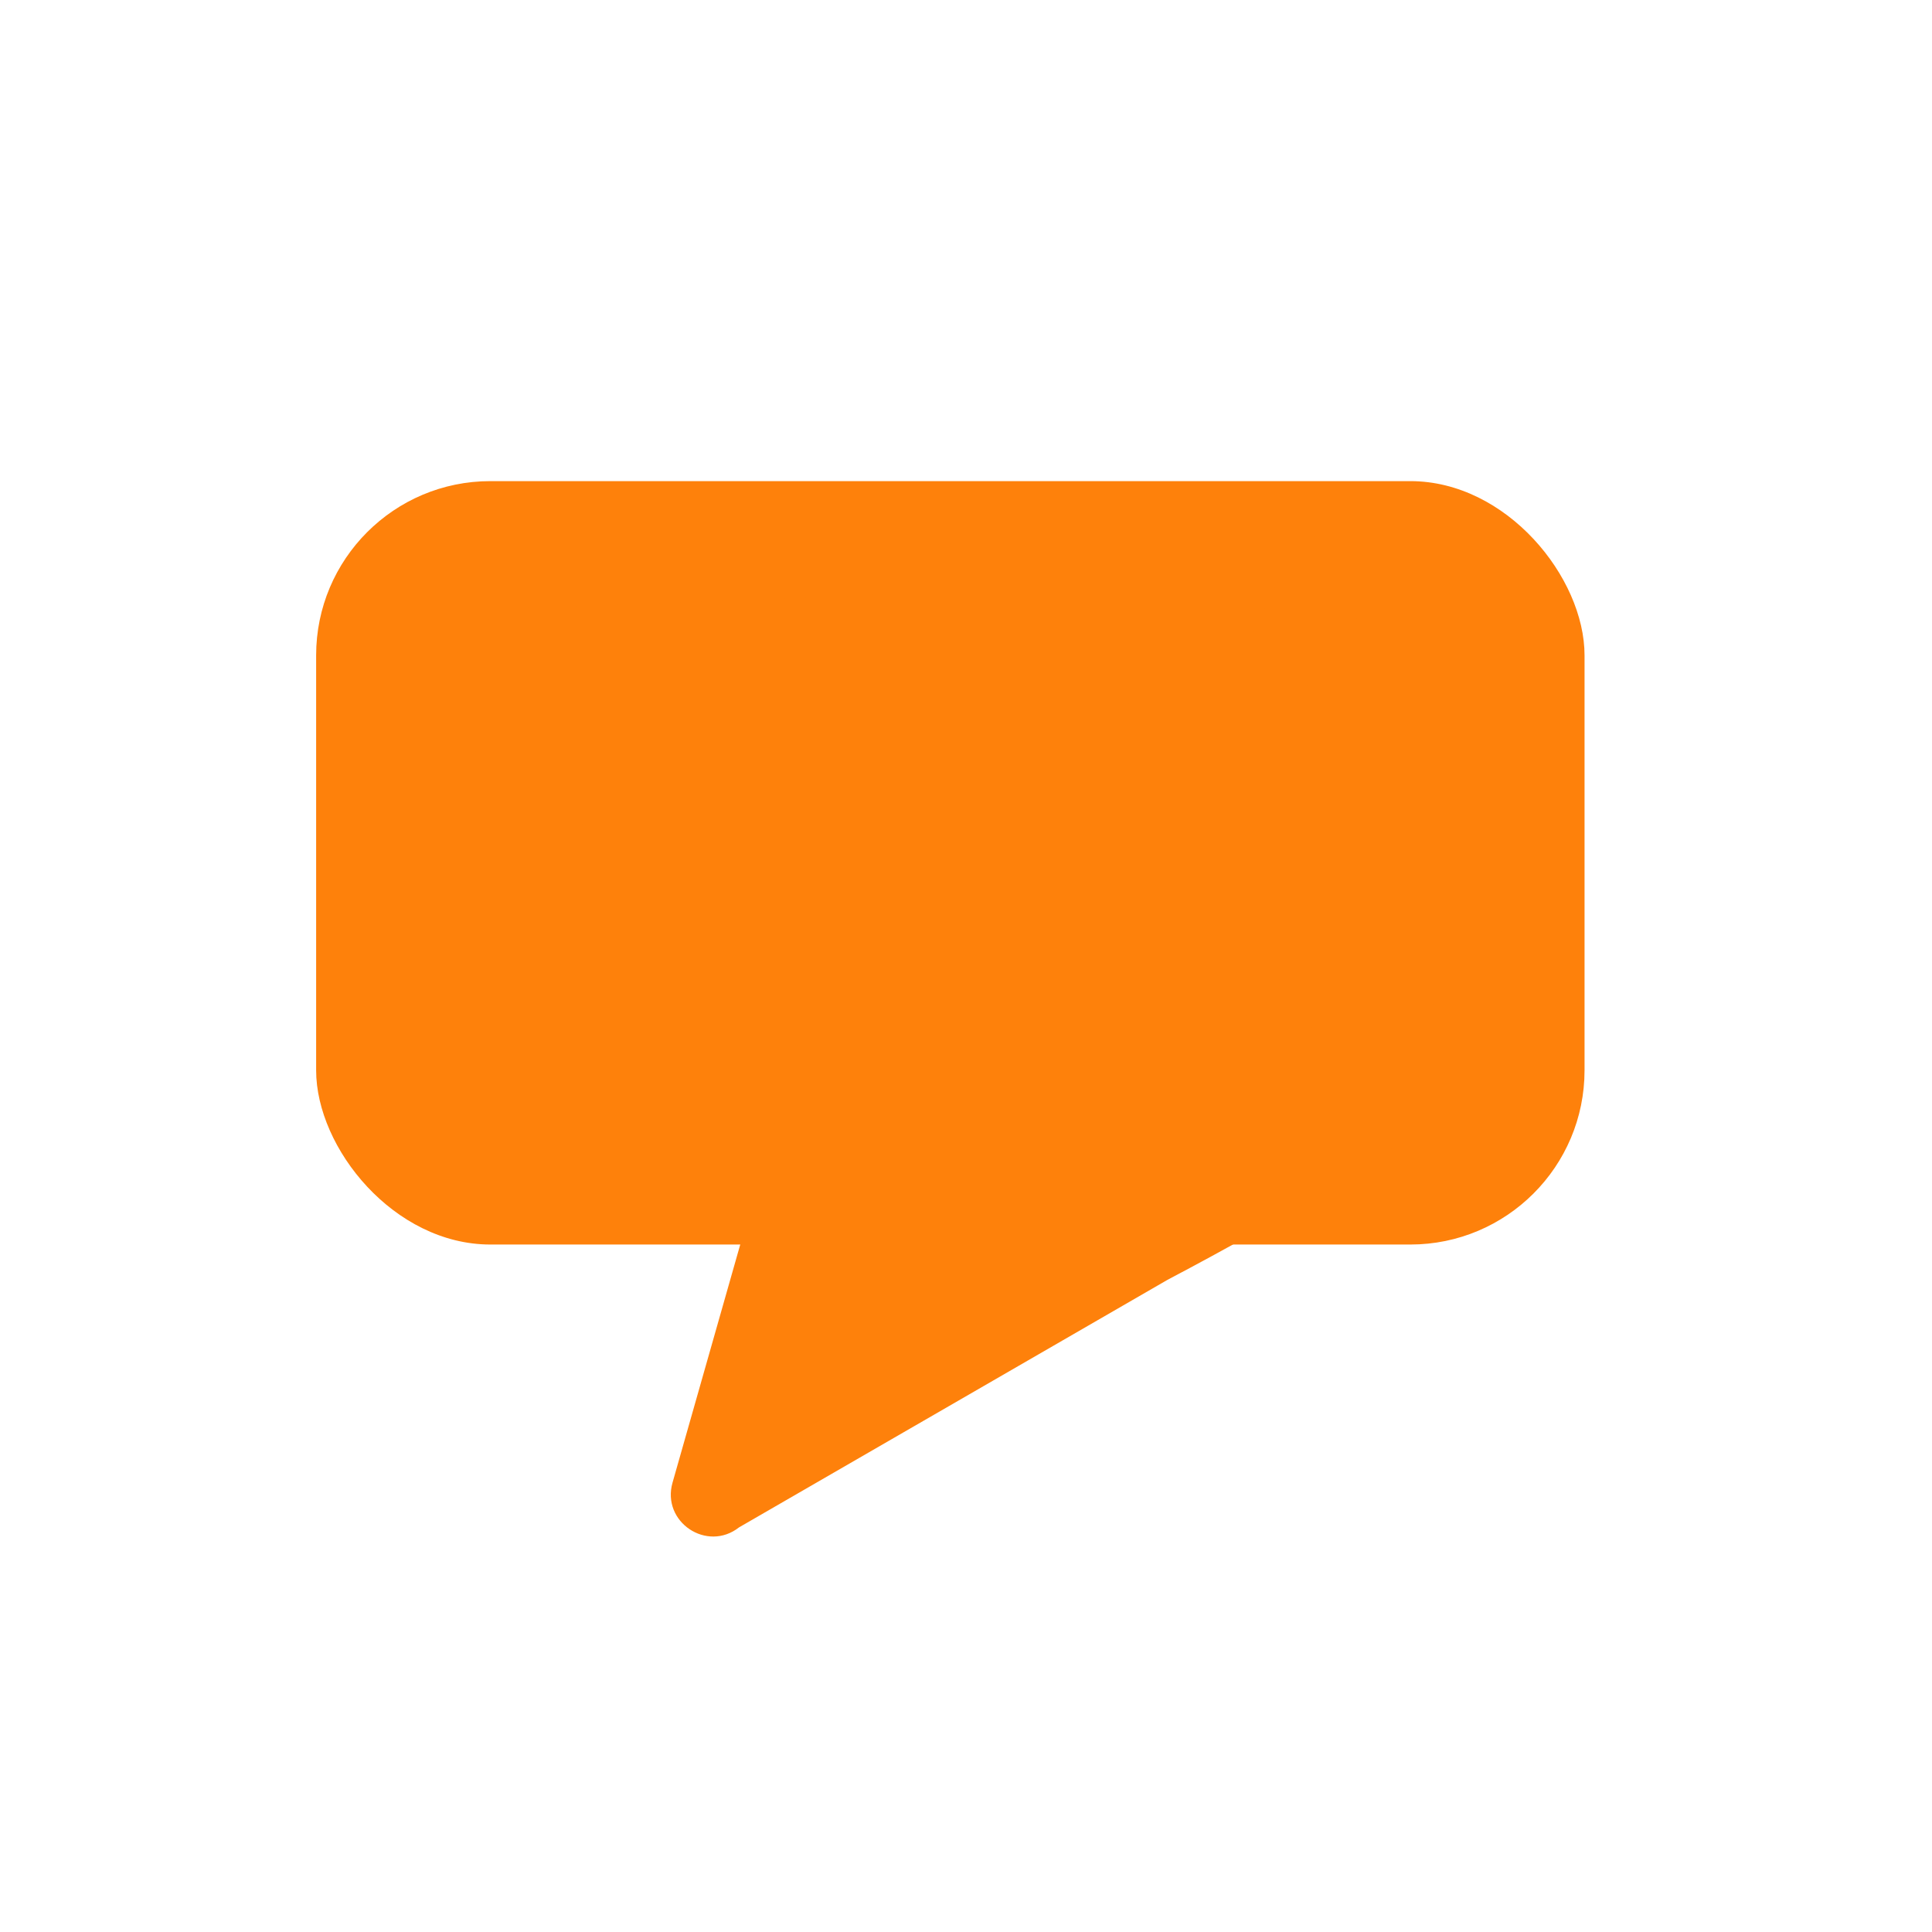 <?xml version="1.0" encoding="UTF-8"?> <svg xmlns="http://www.w3.org/2000/svg" id="ilustracion_2" data-name="ilustracion 2" viewBox="0 0 504 504"><rect x="82.47" y="125.51" width="330.89" height="199.15" rx="45.45" ry="45.45" fill="#fe810b"></rect><path d="M336.26,257.77l23.02,39.65c-3.48-6.02-.29-13.72,6.43-15.49,41.76-10.98,1.26,19.1-61.11,51.92l-111.8,64.59c-8.38,6.58-20.28-1.41-17.36-11.66l32.96-115.89c2.55-8.98-.97-18.59-8.72-23.8l-73.04-49.04c-17.34-11.64-9.65-38.67,11.22-39.44l87.91-3.26c9.33-.35,17.38-6.66,19.94-15.65l48.68,44.01c5.71-20.09,17.84-23.18,25.02-3.57l21.61-43.97c3.21,8.77,11.71,14.47,21.04,14.13l-33.97,46.18c20.87-.77,36.34,10.75,19.91,23.65l46.87,19.73c-7.35,5.77-10.15,15.61-6.93,24.38l-76.19-12.24c1.03,2.81,1.97,5.99,1.02,8.32-3.24,7.97,27.79,4.89,23.49-2.55Z" fill="#fe810b"></path></svg> 